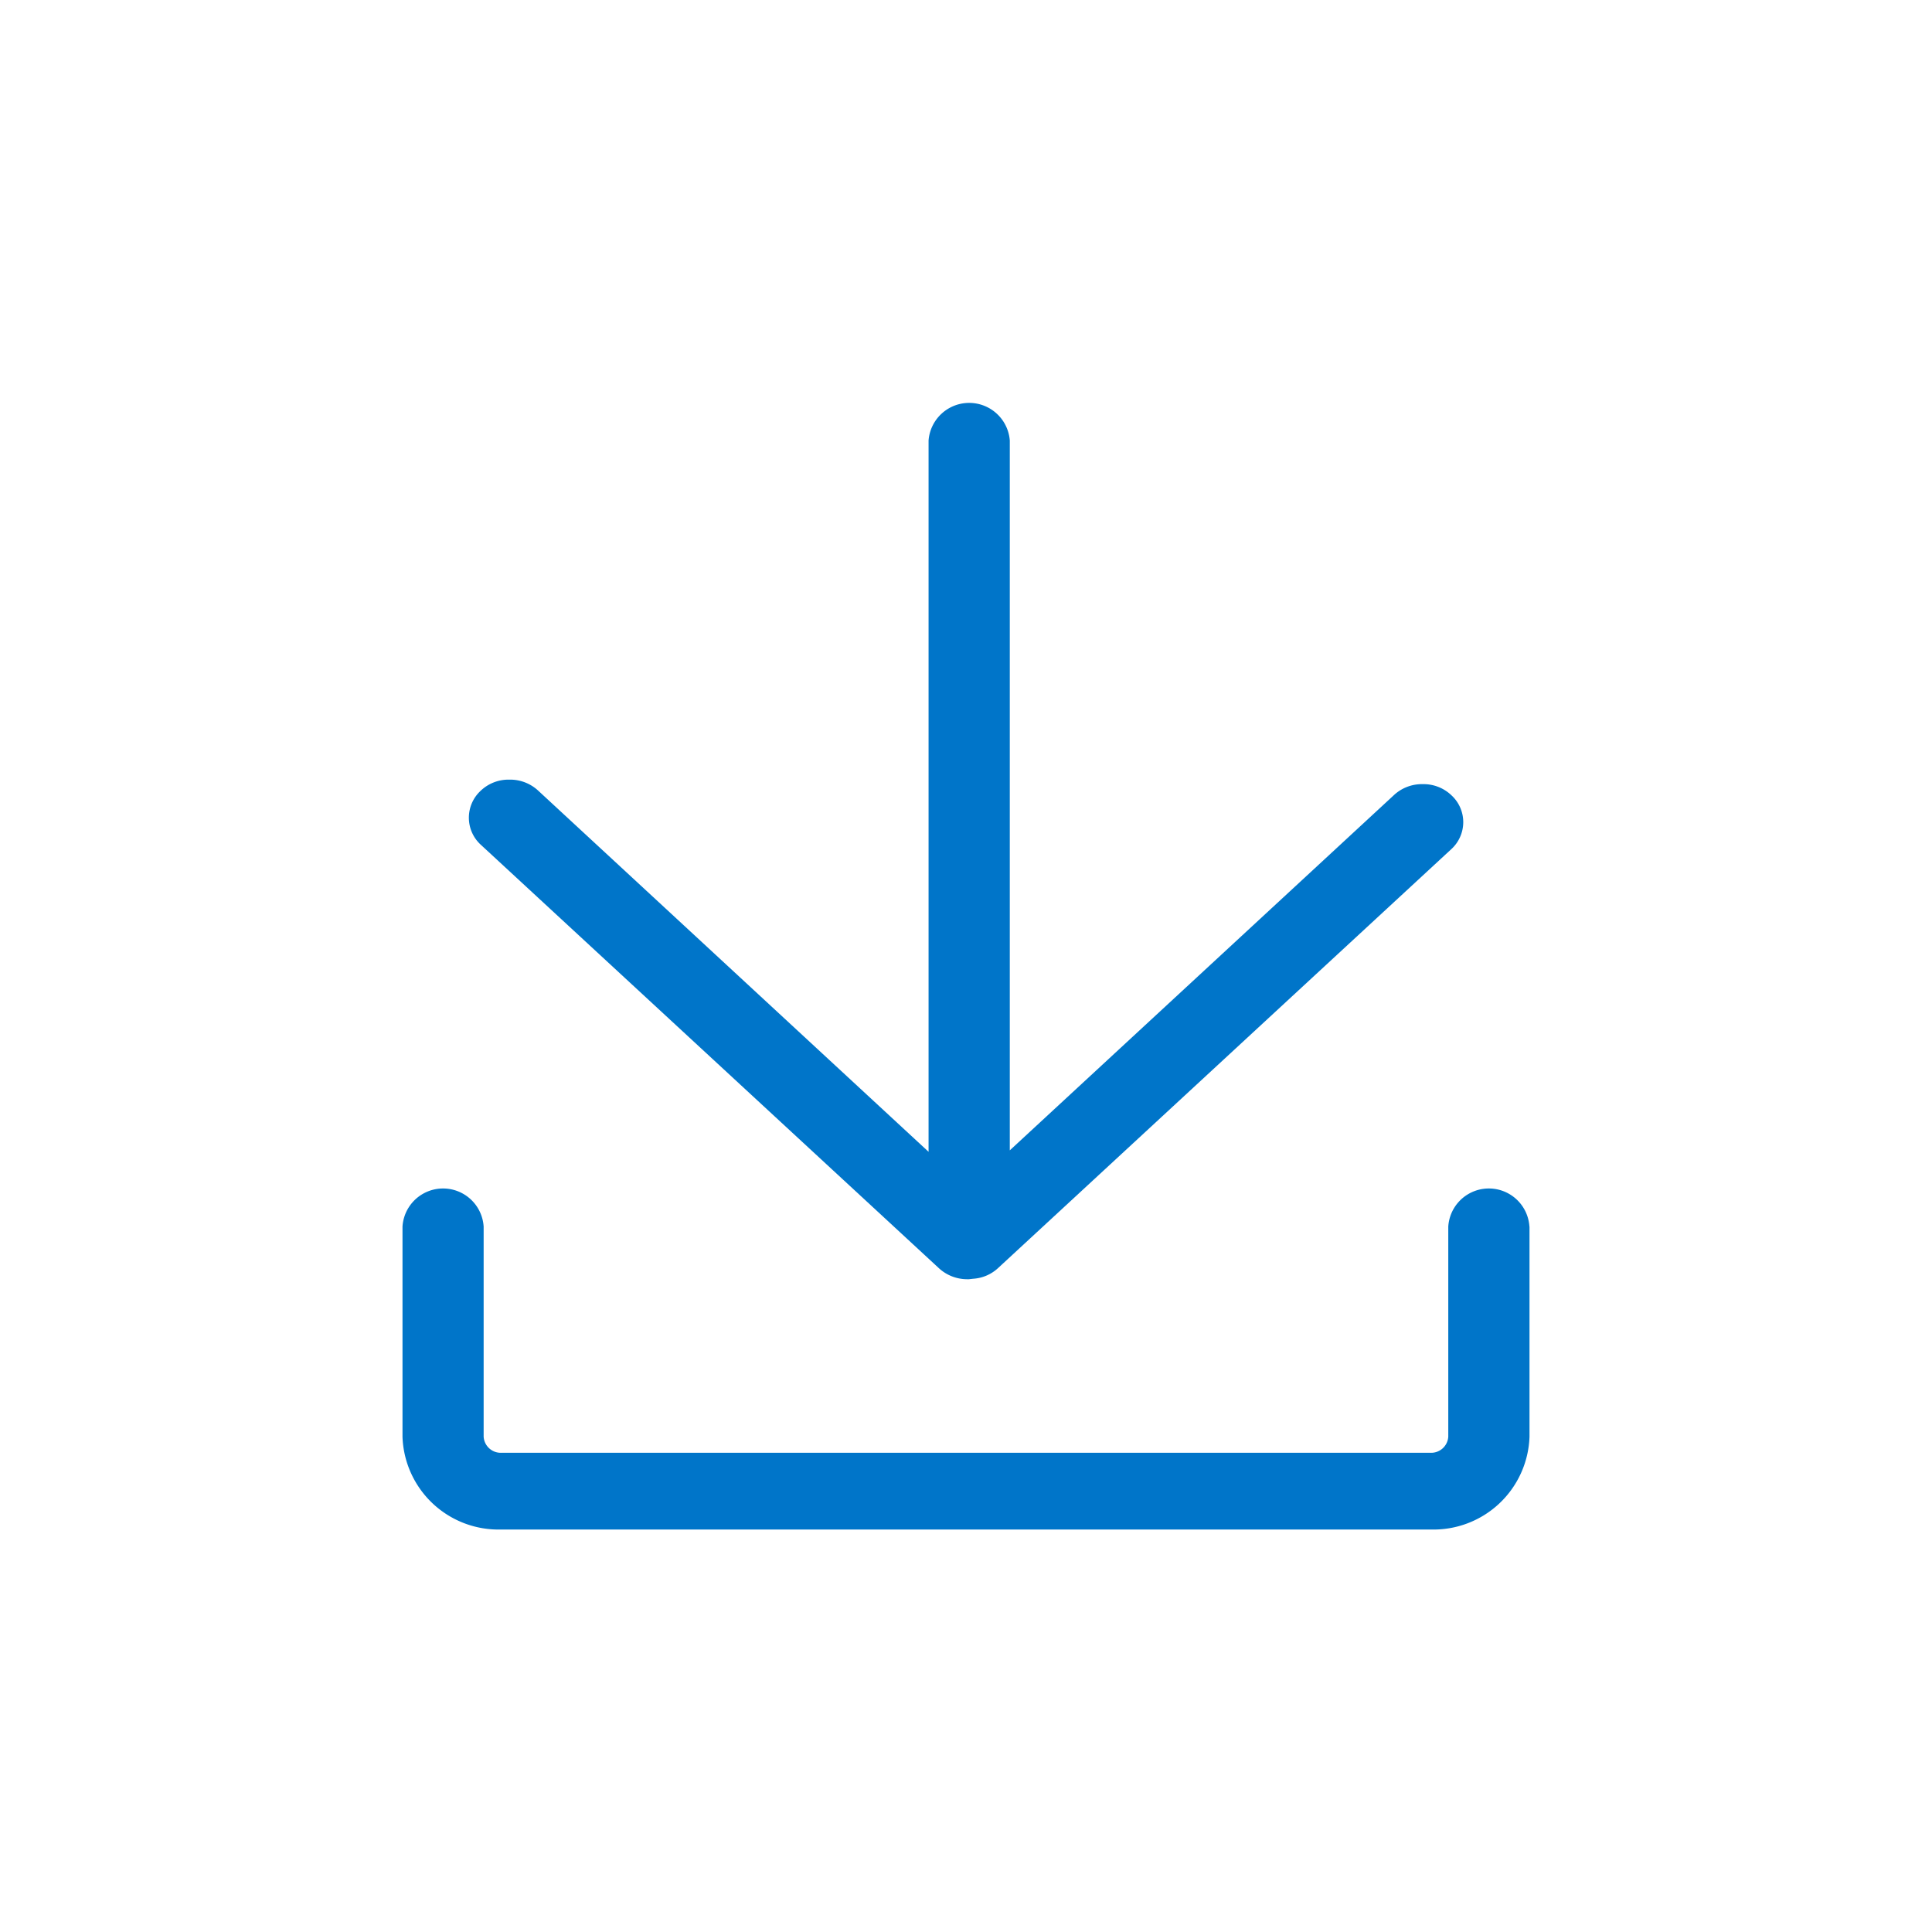<svg xmlns="http://www.w3.org/2000/svg" width="24" height="24" viewBox="0 0 24 24"><defs><style>.a{fill:#0075c9;}.b{fill:#fff;opacity:0;}</style></defs><g transform="translate(-136 -414)"><g transform="translate(133 411)"><path class="a" d="M21.782,13.219a.455.455,0,0,1-.15.331l-5.626,5.2a.5.5,0,0,1-.311.135l-.054.006h-.018a.519.519,0,0,1-.359-.141L9.579,13.495a.455.455,0,0,1-.006-.669.5.5,0,0,1,.358-.141.512.512,0,0,1,.358.135l4.851,4.488V8.472a.506.506,0,0,1,1.009,0v8.818l4.773-4.414a.51.51,0,0,1,.358-.135.5.5,0,0,1,.358.141A.452.452,0,0,1,21.782,13.219Z" transform="translate(-0.605 0)"/><path class="a" d="M22,25.126v2.61a1.193,1.193,0,0,1-1.229,1.153H9.229A1.193,1.193,0,0,1,8,27.736v-2.61a.505.505,0,0,1,1.008,0v2.61a.213.213,0,0,0,.22.2H20.771a.213.213,0,0,0,.22-.2v-2.61a.505.505,0,0,1,1.008,0Z" transform="translate(0 -6.889)"/></g><rect class="b" width="24" height="24" transform="translate(136 414)"/></g></svg>